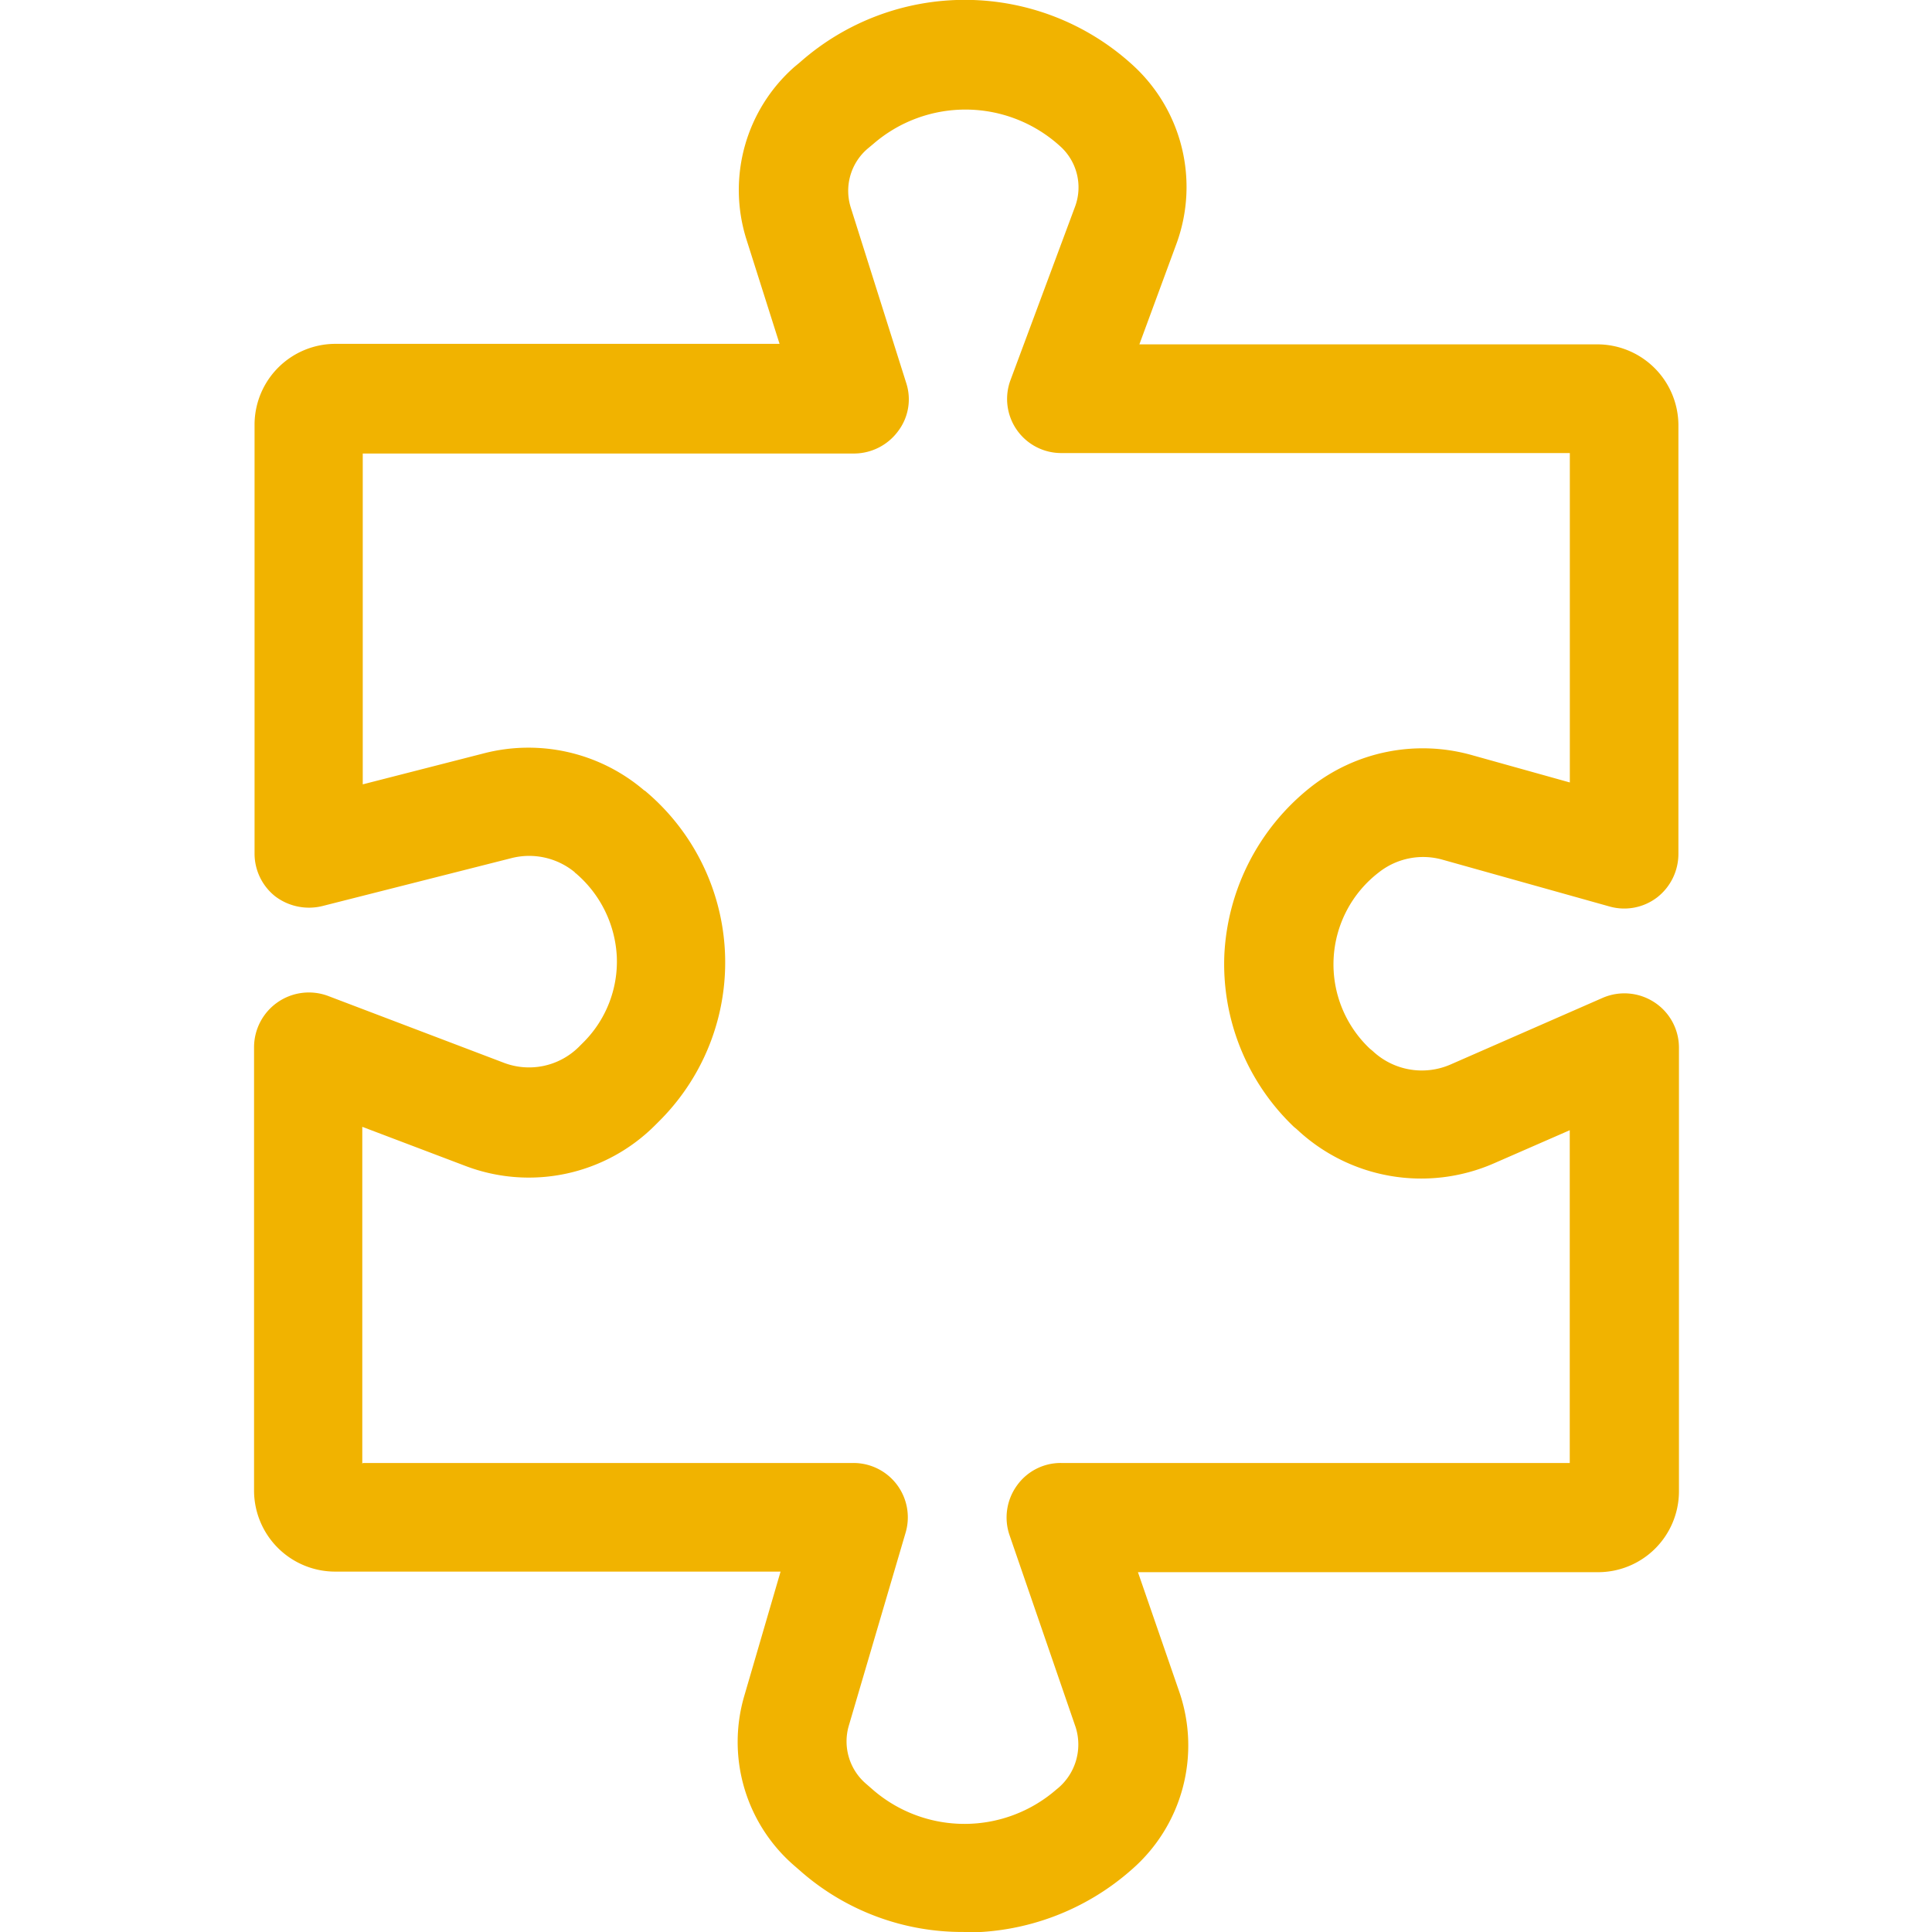 <svg id="icon-resuelve" xmlns="http://www.w3.org/2000/svg" xmlns:xlink="http://www.w3.org/1999/xlink" width="50" height="50" viewBox="0 0 50 50">
  <defs>
    <clipPath id="clip-path">
      <rect id="Rectángulo_1896" data-name="Rectángulo 1896" width="50" height="50" fill="none"/>
    </clipPath>
  </defs>
  <g id="Grupo_4082" data-name="Grupo 4082" clip-path="url(#clip-path)">
    <path id="Trazado_3366" data-name="Trazado 3366" d="M23.622,50a6.34,6.34,0,0,1-4.162-1.525l-.187-.163a4.233,4.233,0,0,1-1.325-4.425l.938-3.213H7.372A2.1,2.1,0,0,1,5.26,38.6V27.1a1.419,1.419,0,0,1,1.913-1.325L11.71,27.5a1.83,1.83,0,0,0,1.95-.4l.1-.1a2.957,2.957,0,0,0,.888-2.237A3.032,3.032,0,0,0,13.585,22.6s-.025-.013-.025-.025a1.856,1.856,0,0,0-1.65-.363L7.022,23.451A1.45,1.45,0,0,1,5.81,23.2a1.41,1.41,0,0,1-.537-1.112V10.976A2.094,2.094,0,0,1,7.385,8.9H18.86L18,6.188a4.245,4.245,0,0,1,1.238-4.45l.15-.125a6.439,6.439,0,0,1,8.587.05A4.268,4.268,0,0,1,29.135,6.3l-.963,2.613H40.01a2.1,2.1,0,0,1,2.112,2.075V22.1a1.427,1.427,0,0,1-.55,1.125,1.4,1.4,0,0,1-1.225.238l-4.325-1.212a1.849,1.849,0,0,0-1.65.325,3,3,0,0,0-.237,4.563l.075.062a1.857,1.857,0,0,0,2.013.35l3.938-1.725a1.415,1.415,0,0,1,1.337.113,1.4,1.4,0,0,1,.638,1.175v11.5a2.094,2.094,0,0,1-2.112,2.075H28.135L29.21,43.8a4.257,4.257,0,0,1-1.225,4.575,6.477,6.477,0,0,1-4.337,1.638ZM8.073,37.863h12.7a1.406,1.406,0,0,1,1.35,1.8l-1.475,5.013a1.445,1.445,0,0,0,.463,1.5l.187.163a3.622,3.622,0,0,0,4.725-.025,1.479,1.479,0,0,0,.5-1.612L24.81,39.726A1.411,1.411,0,0,1,25,38.451a1.388,1.388,0,0,1,1.15-.588H39.31V29.251l-1.975.863a4.7,4.7,0,0,1-5.088-.887l-.075-.062a5.821,5.821,0,0,1-1.8-4.475A5.9,5.9,0,0,1,32.6,20.376a4.687,4.687,0,0,1,4.162-.837l2.55.712V11.726H26.148a1.4,1.4,0,0,1-1.312-1.887l1.675-4.5a1.431,1.431,0,0,0-.4-1.563,3.641,3.641,0,0,0-4.825-.05l-.15.125A1.436,1.436,0,0,0,20.7,5.363l1.438,4.55a1.363,1.363,0,0,1-.213,1.25,1.421,1.421,0,0,1-1.137.575H8.073V20.3l3.125-.8a4.609,4.609,0,0,1,4.137.938s.025.025.038.025a5.792,5.792,0,0,1,.375,8.55l-.1.1a4.617,4.617,0,0,1-4.95,1.05l-2.637-1v8.725Z" transform="translate(1.315 -0.001)" fill="#f1b300"/>
  </g>
</svg>
